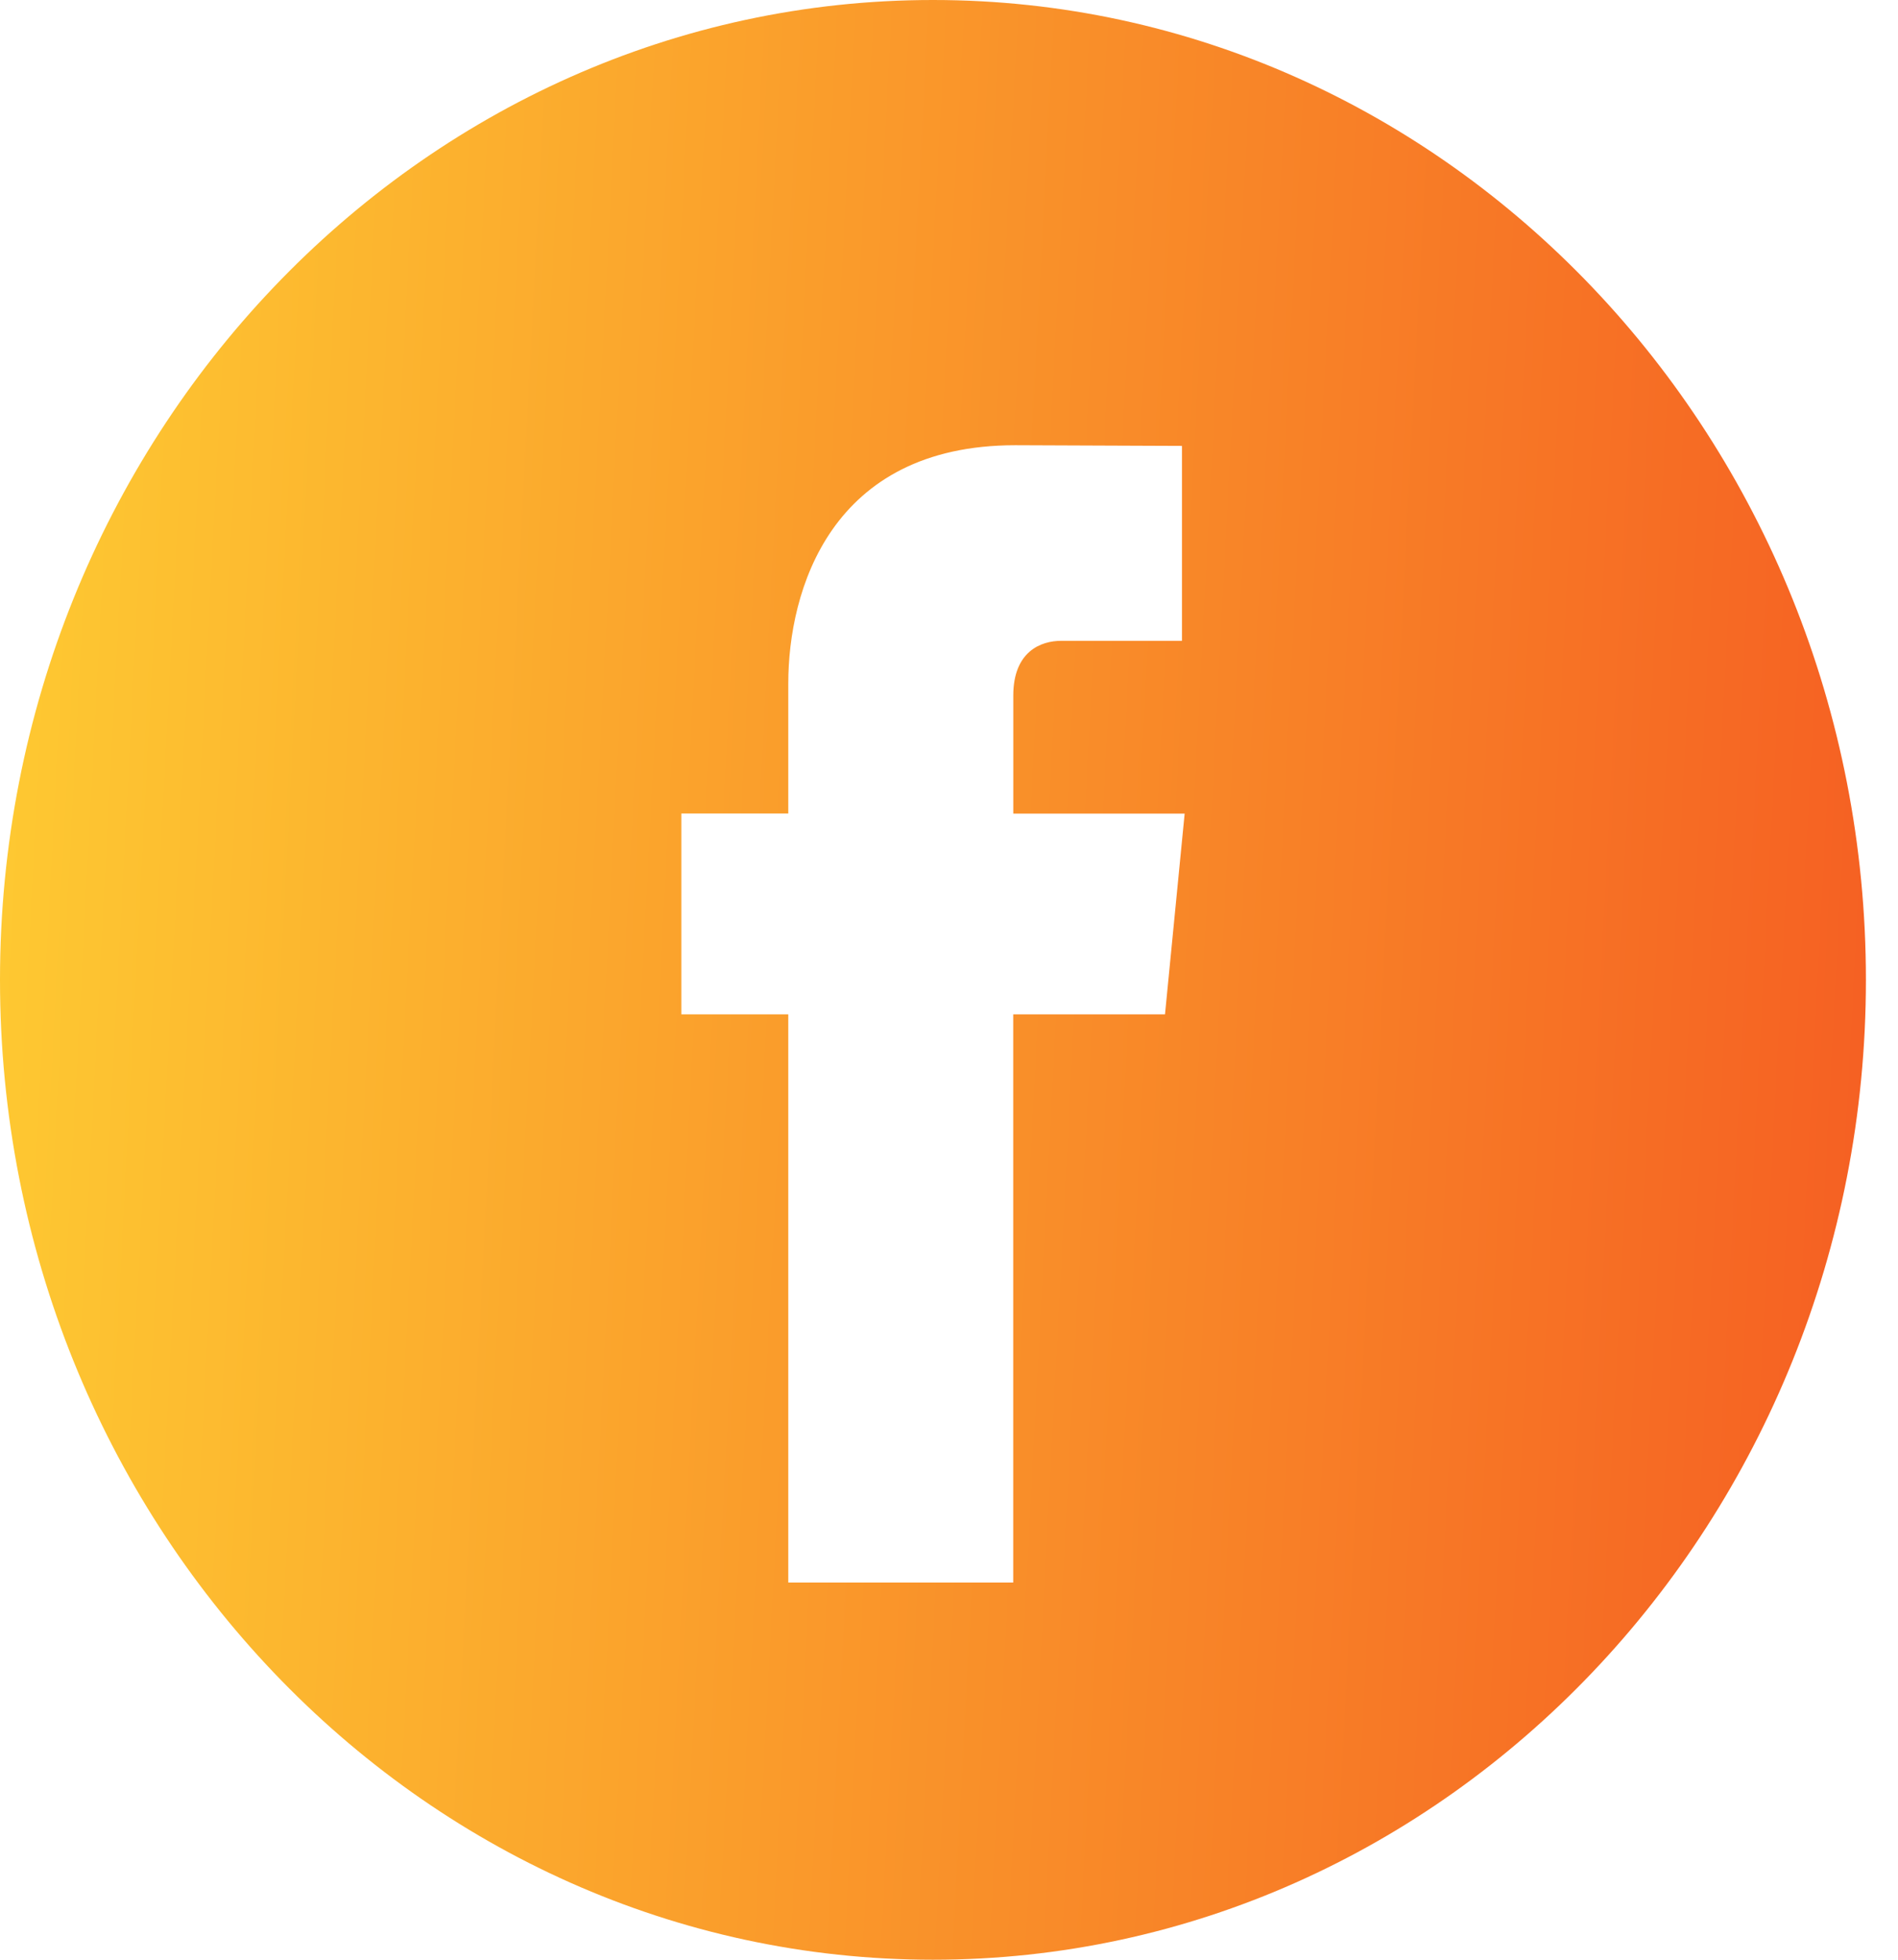 <svg width="31" height="32" viewBox="0 0 31 32" fill="none" xmlns="http://www.w3.org/2000/svg">
<path d="M15.238 0C6.836 0 0 7.178 0 16C0 24.822 6.836 32 15.238 32C23.64 32 30.476 24.822 30.476 16C30.476 7.178 23.641 0 15.238 0ZM19.028 16.563H16.549V25.841H12.875C12.875 25.841 12.875 20.772 12.875 16.563H11.129V13.284H12.875V11.163C12.875 9.644 13.562 7.27 16.582 7.27L19.305 7.281V10.464C19.305 10.464 17.65 10.464 17.329 10.464C17.007 10.464 16.55 10.633 16.55 11.358V13.285H19.349L19.028 16.563Z" fill="url(#paint0_linear_336_3893)"/>
<defs>
<linearGradient id="paint0_linear_336_3893" x1="-0.463" y1="7.786" x2="31.953" y2="9.481" gradientUnits="userSpaceOnUse">
<stop stop-color="#FECB32"/>
<stop offset="1" stop-color="#F55D22"/>
</linearGradient>
</defs>
</svg>
